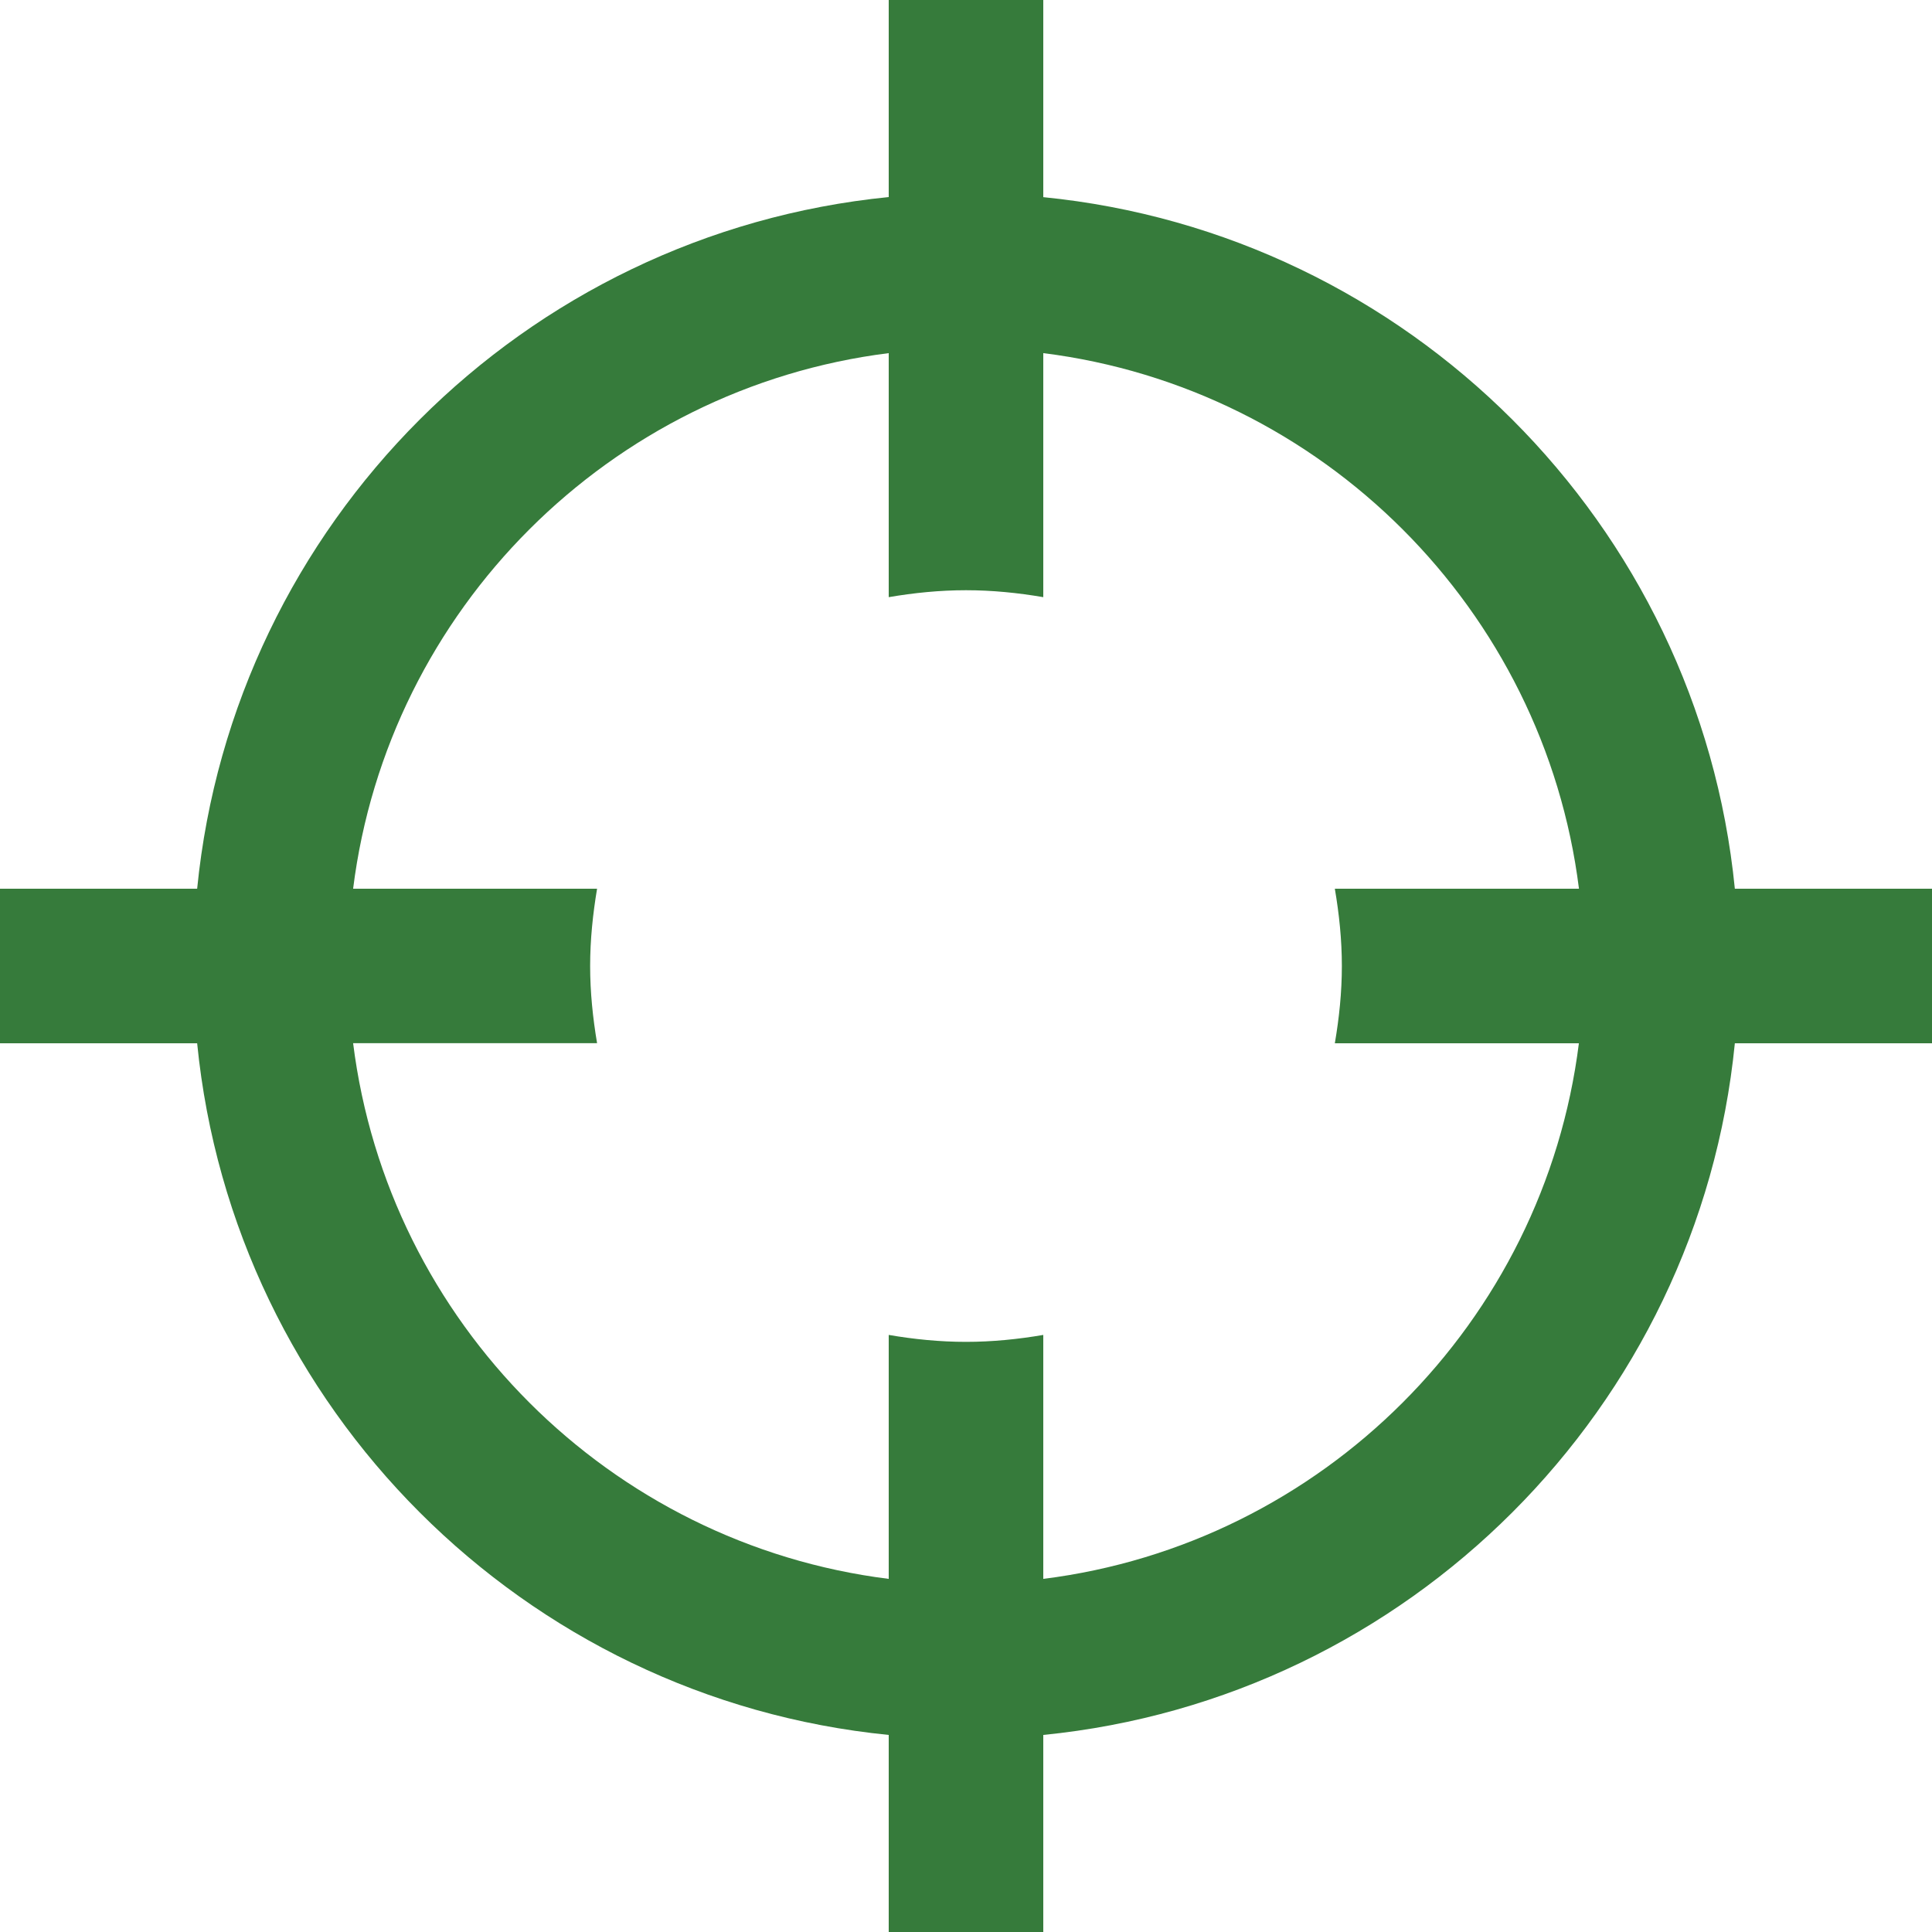 <?xml version="1.0" encoding="utf-8"?>
<!-- Generator: Adobe Illustrator 16.0.0, SVG Export Plug-In . SVG Version: 6.00 Build 0)  -->
<!DOCTYPE svg PUBLIC "-//W3C//DTD SVG 1.1//EN" "http://www.w3.org/Graphics/SVG/1.1/DTD/svg11.dtd">
<svg version="1.1" id="Layer_1" xmlns="http://www.w3.org/2000/svg" xmlns:xlink="http://www.w3.org/1999/xlink" x="0px" y="0px"
	 width="22px" height="22px" viewBox="0 0 22 22" enable-background="new 0 0 22 22" xml:space="preserve">
<path fill="#367B3B" d="M22,10.12h-2.245c-0.412-4.157-3.719-7.462-7.875-7.875V0h-1.76v2.244C5.963,2.658,2.658,5.963,2.245,10.12
	H0v1.76h2.245c0.413,4.156,3.719,7.463,7.875,7.876V22h1.76v-2.244c4.156-0.413,7.463-3.721,7.875-7.876H22V10.12z M11.88,17.979
	v-2.778C11.594,15.25,11.3,15.28,11,15.28c-0.301,0-0.594-0.03-0.88-0.079v2.778c-3.178-0.398-5.701-2.921-6.099-6.1h2.778
	C6.751,11.593,6.72,11.301,6.72,11c0-0.3,0.031-0.593,0.079-0.88H4.021c0.398-3.179,2.921-5.7,6.099-6.099V6.8
	c0.286-0.049,0.579-0.079,0.88-0.079c0.3,0,0.594,0.03,0.88,0.079V4.021c3.178,0.399,5.701,2.92,6.1,6.099H15.2
	c0.049,0.287,0.08,0.58,0.08,0.88c0,0.301-0.031,0.593-0.08,0.88h2.779C17.581,15.058,15.058,17.581,11.88,17.979z"/>
</svg>
